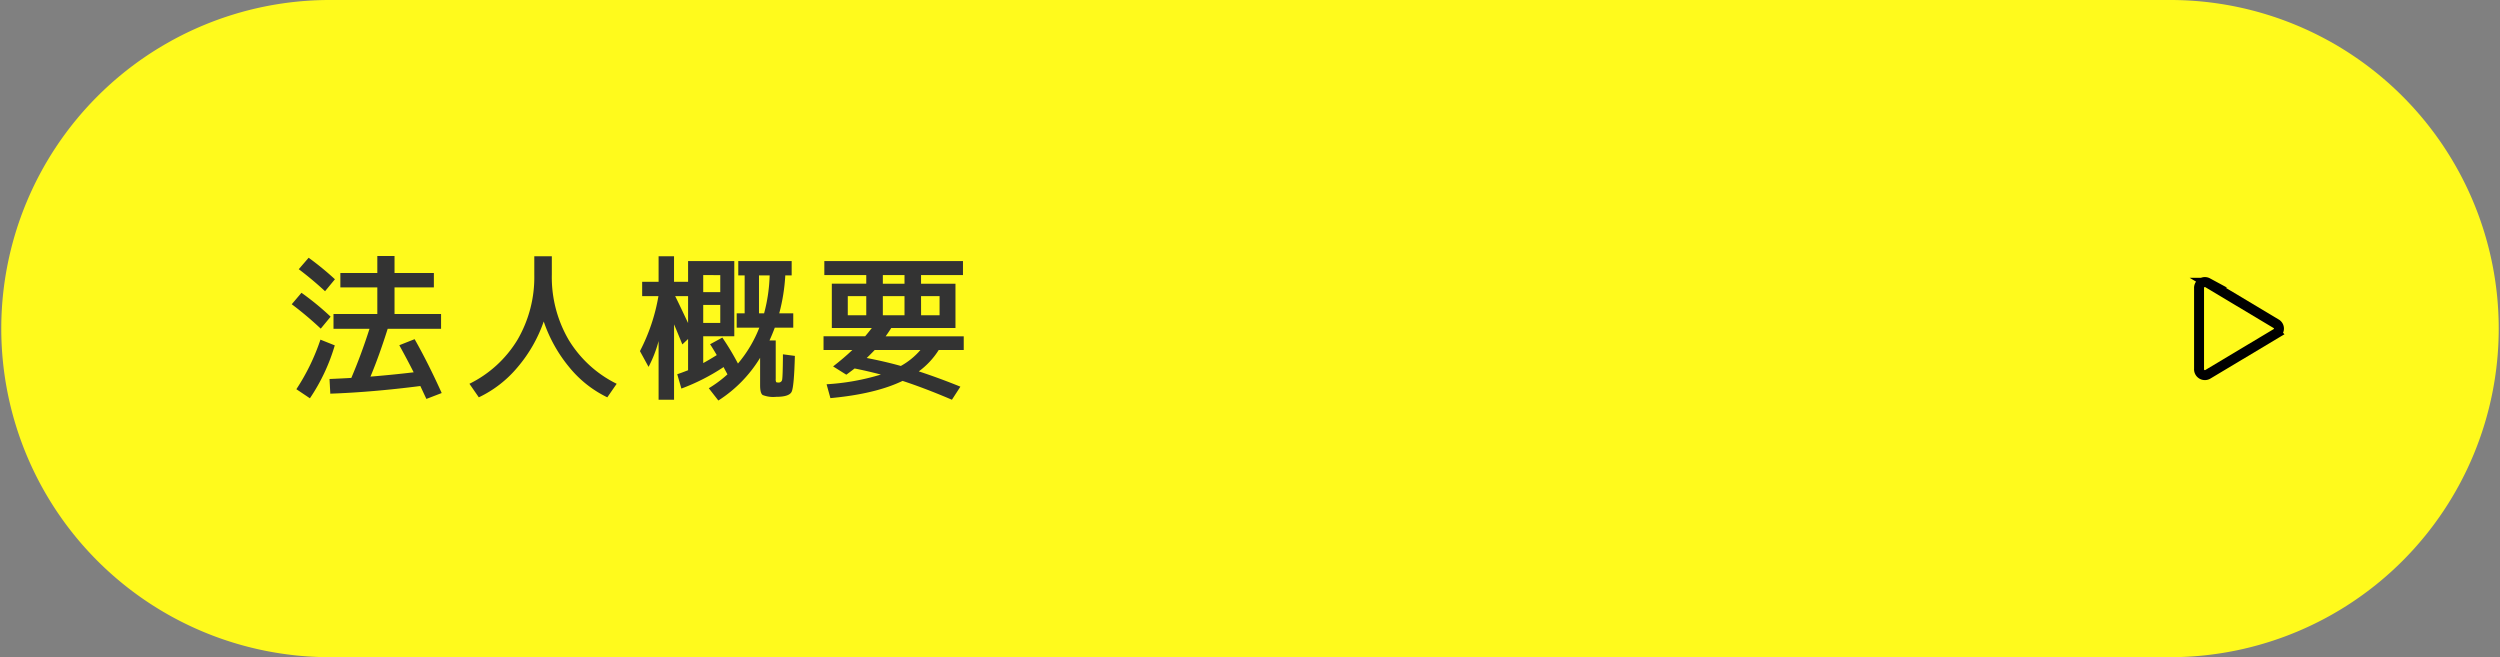 <svg xmlns="http://www.w3.org/2000/svg" width="502" height="131.961" viewBox="0 0 502 131.961">
  <rect x="0" y="0" width="502" height="131.961" fill="#808080" stroke="none"/>
  <g id="グループ_10587" data-name="グループ 10587" transform="translate(-9561 -4438.198)">
    <path id="パス_80740" data-name="パス 80740" d="M65.981,0H436.019a65.981,65.981,0,0,1,0,131.961H65.981A65.981,65.981,0,0,1,65.981,0Z" transform="translate(9561 4438.198)" fill="#fffa1c"/>
    <path id="パス_80741" data-name="パス 80741" d="M2.144-23.328l1.984-2.3a58.433,58.433,0,0,1,5.28,4.32l-1.984,2.4A67.859,67.859,0,0,0,2.144-23.328ZM6.56-11.392a69.2,69.2,0,0,0-5.824-4.9l1.952-2.3a54.623,54.623,0,0,1,5.856,4.8Zm2.816,3.36A38.148,38.148,0,0,1,4.384,2.592L1.664.768A42.6,42.6,0,0,0,6.5-9.184Zm12.96-.032L25.408-9.28Q28.1-4.544,30.848,1.536L27.776,2.72q-.384-.8-1.216-2.592Q16.8,1.376,8.48,1.664L8.32-1.28Q11.2-1.408,12.7-1.5q1.984-4.64,3.648-9.856H9.12v-2.976h8.8V-19.68H10.5v-2.88H17.92v-3.424h3.456v3.424h7.9v2.88h-7.9v5.344H30.72v2.976H20q-1.7,5.408-3.456,9.6,4.352-.352,8.672-.864Q24.128-4.8,22.336-8.064ZM36.416-.32a23.277,23.277,0,0,0,9.648-8.832A24.963,24.963,0,0,0,49.44-22.24v-3.68h3.52v3.68A24.963,24.963,0,0,0,56.336-9.152,23.277,23.277,0,0,0,65.984-.32L64.1,2.4a22.4,22.4,0,0,1-7.664-6.08,28.933,28.933,0,0,1-5.1-9.152A28.6,28.6,0,0,1,46.112-3.68,22.977,22.977,0,0,1,38.3,2.4ZM83.36-16.16v3.616h3.424V-16.16Zm0-2.56h3.424v-3.424H83.36Zm-5.632.8q.512.992,2.592,5.408V-17.92ZM96.7-22.08H94.56v7.616h1.024A32.64,32.64,0,0,0,96.7-22.08ZM71.1-20.8h3.3v-5.12h3.1v5.12H80.32v-4.16H89.6v15.1H83.36V-4.48q1.024-.544,2.72-1.6-.9-1.536-1.344-2.176L87.2-9.6a51.968,51.968,0,0,1,3.136,5.216,25.46,25.46,0,0,0,4.288-7.2H90.08v-2.88h1.6V-22.08H90.4v-2.88h10.72v2.88H99.84a37.332,37.332,0,0,1-1.216,7.616h2.816v2.88H97.728q-.512,1.376-1.056,2.56H97.92v7.68A1.5,1.5,0,0,0,98-.672q.08.1.5.1a.681.681,0,0,0,.72-.656q.112-.656.144-4.4V-6.24l2.4.32q-.16,6.144-.64,7.184T97.984,2.3A5.781,5.781,0,0,1,95.3,1.936Q94.784,1.568,94.784,0V-5.536A26.434,26.434,0,0,1,86.4,3.04L84.48.576a24.014,24.014,0,0,0,3.744-2.784q-.128-.256-.4-.752t-.368-.72A41.4,41.4,0,0,1,78.976.64l-.832-2.88q.7-.224,2.176-.8V-9.312L79.168-8.224q-.8-1.984-1.664-4.032V2.88H74.4V-8.9a24.5,24.5,0,0,1-2.016,5.184L70.656-6.88a37.645,37.645,0,0,0,3.712-11.04H71.1ZM116.1-14.08v-3.84h-3.712v3.84Zm7.68,0v-3.84h-4.352v3.84Zm3.328,0h3.712v-3.84H127.1Zm-7.68-8.064v1.728h4.352v-1.728ZM123.04-3.9a14.366,14.366,0,0,0,3.936-3.2h-9.184q-.768.8-1.6,1.6Q119.968-4.768,123.04-3.9ZM107.52-7.1V-9.856h8.352q.768-.9,1.344-1.664h-8.032v-8.9H116.1v-1.728H107.68V-24.96h27.84v2.816H127.1v1.728h6.912v8.9h-12.9q-.352.576-1.12,1.664h15.68V-7.1h-5.024a15.6,15.6,0,0,1-4,4.288q4.1,1.344,8.352,3.072l-1.7,2.624Q127.9.576,123.392-.9,117.92,1.728,108.9,2.56l-.768-2.784A46.532,46.532,0,0,0,119.04-2.176q-2.976-.768-5.28-1.216-1.088.832-1.664,1.248L109.44-3.808q2.112-1.632,3.872-3.3Z" transform="translate(9618.846 4515.582)" fill="#333"/>
    <path id="play-outline" d="M112,89.279v16.157a1.173,1.173,0,0,0,1.727,1.123l13.811-8.266a1.117,1.117,0,0,0,0-1.871l-13.811-8.266A1.173,1.173,0,0,0,112,89.279Z" transform="translate(9890.57 4406.821)" fill="none" stroke="#000" stroke-miterlimit="10" stroke-width="2"/>
  </g>
</svg>
